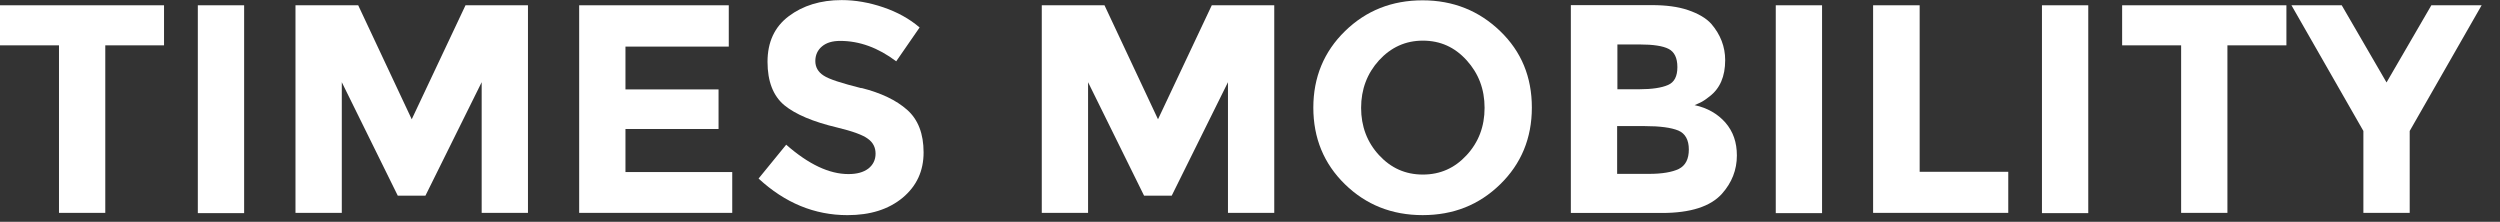 <svg width="124" height="11" viewBox="0 0 124 11" fill="none" xmlns="http://www.w3.org/2000/svg">
<rect x="0" y="0" width="124" height="11" fill="#333333" stroke="none"/>
<path d="M0 2.249H2.926V10.558H5.222V2.249H8.136V0.262H0V2.249Z" fill="white"/>
<path d="M12.109 0.262H9.812V10.571H12.109V0.262Z" fill="white"/>
<path d="M20.422 5.916L17.767 0.262H14.656V10.558H16.953V4.077L19.73 9.706H21.101L23.891 4.077V10.558H26.187V0.262H23.089L20.422 5.916Z" fill="white"/>
<path d="M31.023 6.398H35.64V4.435H31.023V2.311H36.147V0.262H28.727V10.558H36.319V8.534H31.023V6.398Z" fill="white"/>
<path d="M42.724 4.374C41.749 4.127 41.119 3.93 40.847 3.745C40.576 3.572 40.44 3.325 40.44 3.029C40.44 2.732 40.551 2.485 40.773 2.3C40.995 2.115 41.292 2.029 41.675 2.029C42.625 2.029 43.551 2.362 44.452 3.041L45.613 1.362C45.107 0.93 44.502 0.597 43.81 0.362C43.119 0.127 42.428 0.004 41.749 0.004C40.699 0.004 39.823 0.276 39.119 0.806C38.415 1.337 38.069 2.09 38.069 3.066C38.069 4.041 38.353 4.757 38.897 5.214C39.452 5.671 40.329 6.041 41.526 6.325C42.292 6.51 42.798 6.695 43.045 6.881C43.304 7.066 43.428 7.313 43.428 7.621C43.428 7.93 43.304 8.177 43.07 8.362C42.823 8.547 42.502 8.634 42.082 8.634C41.131 8.634 40.106 8.152 38.995 7.177L37.625 8.856C38.934 10.066 40.403 10.671 42.032 10.671C43.168 10.671 44.07 10.387 44.773 9.807C45.465 9.226 45.81 8.486 45.81 7.56C45.81 6.634 45.539 5.93 44.995 5.448C44.452 4.967 43.699 4.609 42.724 4.362V4.374Z" fill="white"/>
<path d="M57.437 5.916L54.783 0.262H51.672V10.558H53.968V4.077L56.746 9.706H58.117L60.907 4.077V10.558H63.203V0.262H60.104L57.437 5.916Z" fill="white"/>
<path d="M70.561 0.016C69.042 0.016 67.758 0.522 66.709 1.547C65.671 2.559 65.141 3.831 65.141 5.337C65.141 6.843 65.659 8.115 66.709 9.139C67.746 10.152 69.03 10.67 70.561 10.67C72.091 10.67 73.363 10.164 74.412 9.139C75.45 8.127 75.98 6.855 75.98 5.337C75.98 3.818 75.462 2.559 74.412 1.547C73.363 0.534 72.079 0.016 70.561 0.016ZM72.746 7.695C72.153 8.337 71.437 8.658 70.573 8.658C69.709 8.658 68.993 8.337 68.4 7.695C67.807 7.053 67.511 6.263 67.511 5.349C67.511 4.435 67.807 3.645 68.4 2.991C68.993 2.349 69.709 2.016 70.573 2.016C71.437 2.016 72.153 2.337 72.746 2.991C73.338 3.645 73.635 4.423 73.635 5.349C73.635 6.275 73.338 7.053 72.746 7.695Z" fill="white"/>
<path d="M84.05 5.217C84.223 5.143 84.346 5.081 84.42 5.044C84.495 5.007 84.618 4.921 84.791 4.785C85.309 4.39 85.569 3.797 85.569 2.982C85.569 2.316 85.334 1.711 84.877 1.18C84.618 0.896 84.235 0.674 83.729 0.501C83.223 0.328 82.618 0.254 81.927 0.254H77.914V10.563H82.433C83.853 10.563 84.84 10.242 85.408 9.612C85.902 9.057 86.149 8.427 86.149 7.711C86.149 7.057 85.964 6.526 85.581 6.081C85.198 5.649 84.692 5.353 84.062 5.217H84.05ZM80.21 2.205H81.322C82.001 2.205 82.482 2.279 82.766 2.427C83.05 2.575 83.198 2.871 83.198 3.328C83.198 3.785 83.05 4.081 82.729 4.217C82.42 4.353 81.939 4.427 81.309 4.427H80.223V2.205H80.21ZM83.272 8.378C82.939 8.538 82.445 8.624 81.791 8.624H80.21V6.254H81.569C82.334 6.254 82.889 6.328 83.248 6.476C83.593 6.624 83.766 6.945 83.766 7.415C83.766 7.884 83.606 8.205 83.272 8.378Z" fill="white"/>
<path d="M90.374 0.262H88.078V10.571H90.374V0.262Z" fill="white"/>
<path d="M95.215 0.262H92.906V10.558H99.61V8.521H95.215V0.262Z" fill="white"/>
<path d="M103.578 0.262H101.281V10.571H103.578V0.262Z" fill="white"/>
<path d="M105.258 2.249H108.184V10.558H110.48V2.249H113.406V0.262H105.258V2.249Z" fill="white"/>
<path d="M118.372 4.089L116.15 0.262H113.656L117.224 6.496V10.558H119.521V6.496L123.089 0.262H120.595L118.372 4.089Z" fill="white"/>
</svg>
